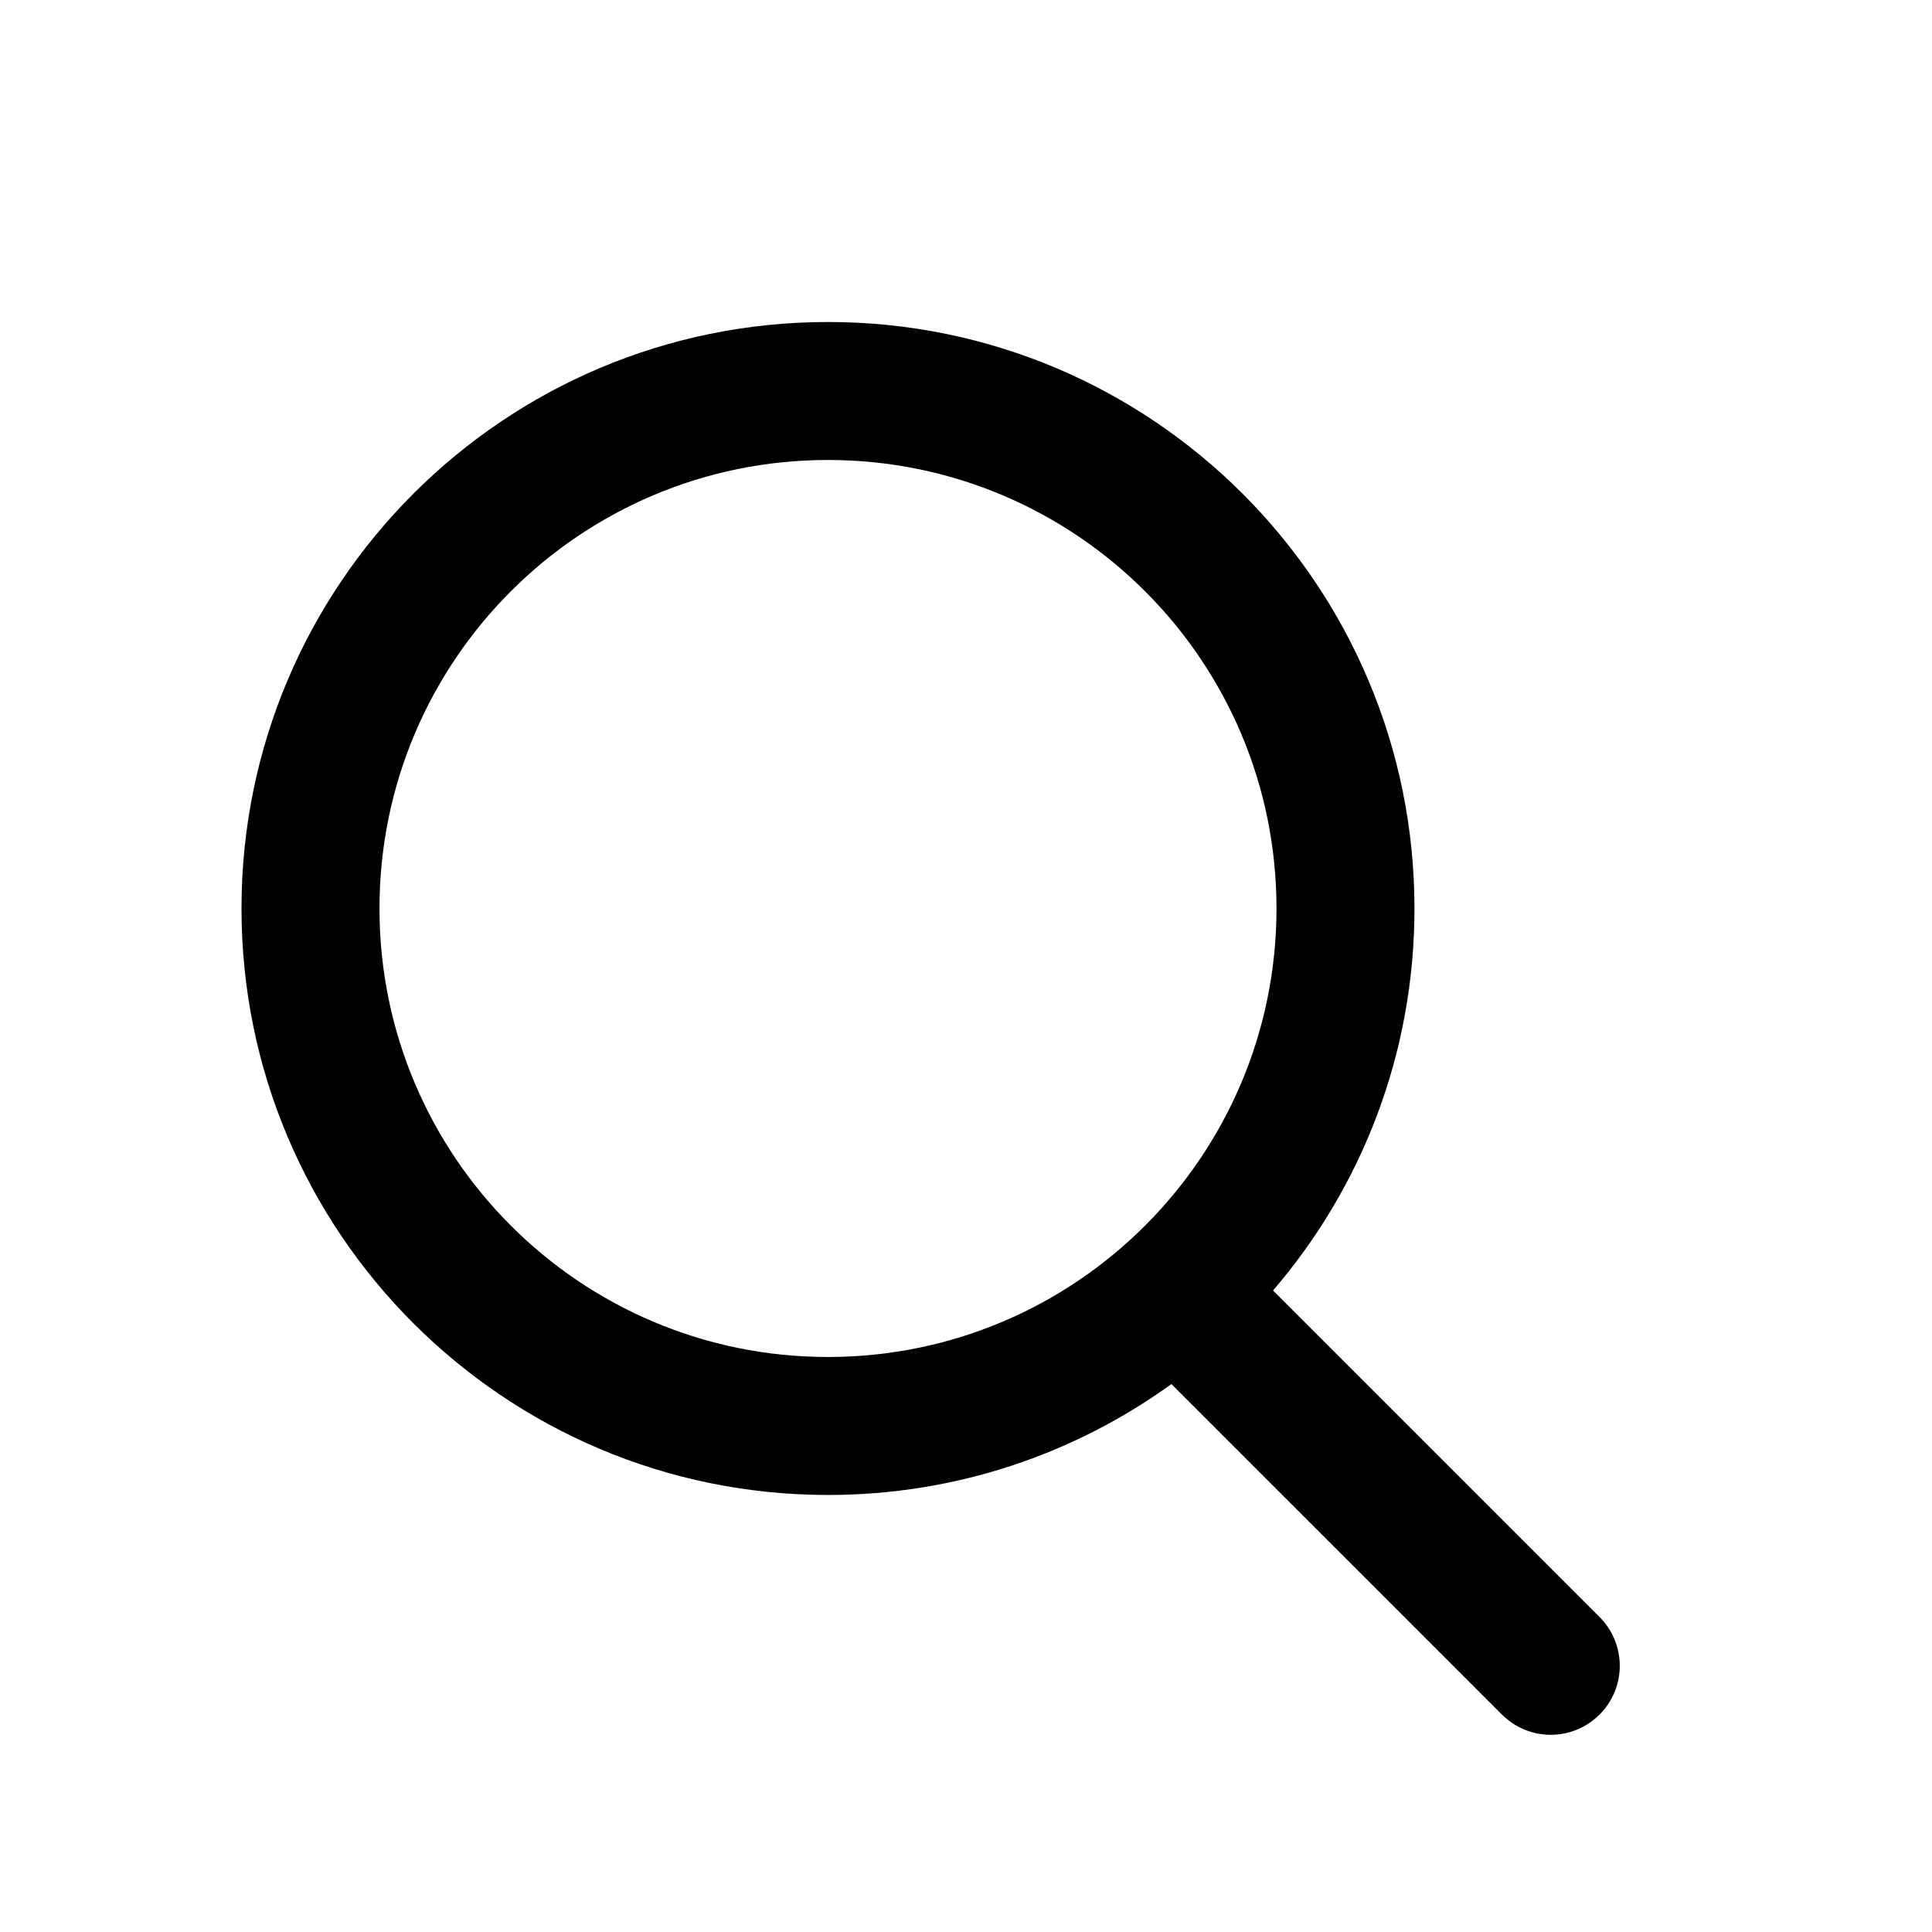 <svg width="24" height="24" viewBox="0 0 24 24" fill="none" xmlns="http://www.w3.org/2000/svg">
    <path fill-rule="evenodd" clip-rule="evenodd" d="M10.286 4C6.262 4 3 7.262 3 11.286C3 15.309 6.262 18.571 10.286 18.571C11.879 18.571 13.352 18.06 14.552 17.193L18.658 21.299C18.993 21.634 19.535 21.634 19.87 21.299C20.205 20.965 20.205 20.422 19.87 20.087L15.814 16.031C16.91 14.756 17.571 13.098 17.571 11.286C17.571 7.262 14.309 4 10.286 4ZM10.285 5.714C13.362 5.714 15.857 8.208 15.857 11.285C15.857 14.362 13.362 16.857 10.285 16.857C7.208 16.857 4.714 14.362 4.714 11.285C4.714 8.208 7.208 5.714 10.285 5.714Z" fill="currentcolor"/>
</svg>